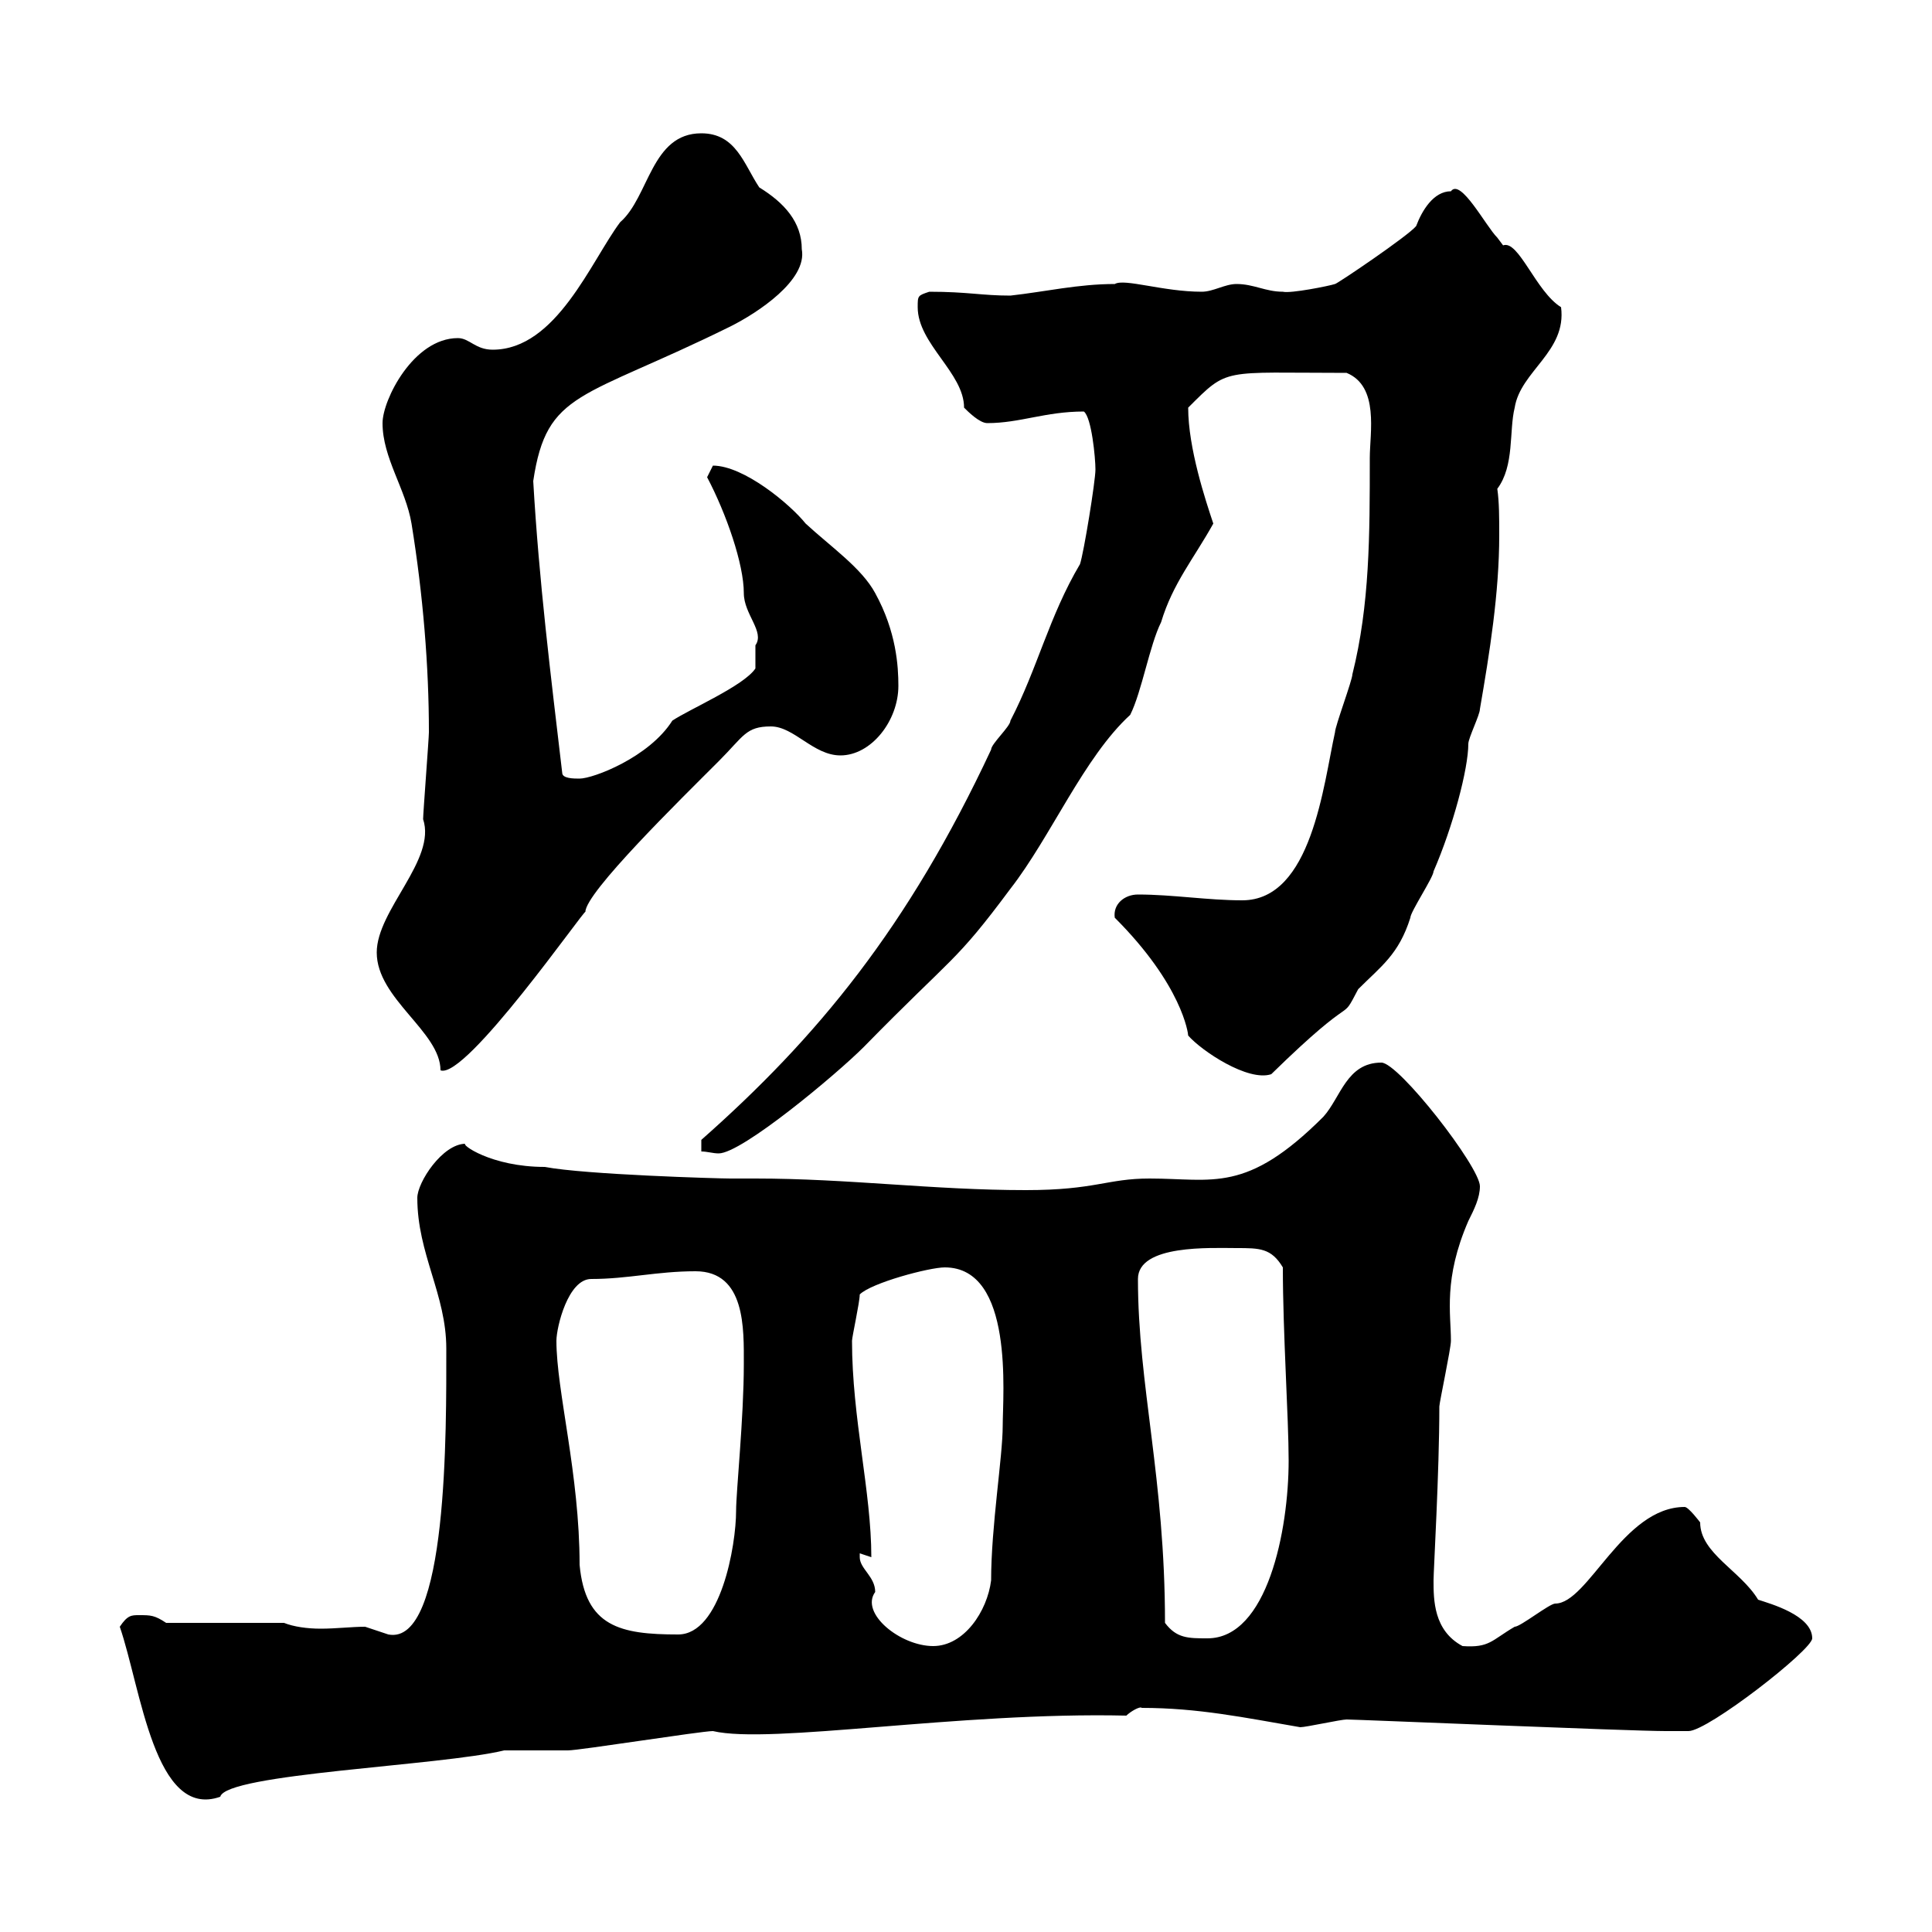 <svg xmlns="http://www.w3.org/2000/svg" xmlns:xlink="http://www.w3.org/1999/xlink" width="300" height="300"><path d="M18.60 252.60C21.90 262.20 24 282.60 34.20 279C35.10 275.40 68.40 274.20 78.30 271.80C79.20 271.80 87.30 271.80 88.20 271.80C90 271.80 108.90 268.80 110.70 268.80C119.70 270.90 148.80 265.80 174.90 266.40C175.50 265.80 177 264.90 177.30 265.20C186 265.20 193.20 266.70 201.90 268.20C202.80 268.20 208.20 267 209.10 267C210.60 267 253.20 268.80 258.60 268.80C259.80 268.80 262.20 268.80 262.20 268.80C265.20 268.80 281.40 256.20 281.40 254.40C281.40 250.80 274.80 249 273 248.40C270.30 243.90 264 241.20 264 236.40C264 236.40 262.20 234 261.60 234C252 234 246.60 249 241.50 249C240.60 249 236.10 252.60 235.20 252.60C231.60 254.70 231.30 255.90 227.10 255.60C222.60 253.20 222.60 248.40 222.60 245.40C222.60 243.90 223.50 228.60 223.50 218.40C223.50 217.80 225.30 209.40 225.30 208.20C225.30 204 224.10 198.60 228 189.60C228.90 187.80 229.80 186 229.80 184.20C229.80 181.20 217.20 165 214.50 165C209.10 165 208.20 170.40 205.50 173.40C193.50 185.40 188.40 183 178.50 183C171.90 183 170.10 184.80 159.30 184.80C144.90 184.80 131.70 183 117.30 183L113.40 183C111.60 183 90.90 182.40 84.60 181.20C76.20 181.20 71.40 177.60 72.30 177.60C68.70 177.60 64.80 183.60 64.80 186C64.80 194.70 69.30 201 69.30 209.40C69.30 221.70 69.60 255.60 60.30 253.80C60.30 253.80 56.70 252.60 56.70 252.60C54.60 252.60 52.20 252.90 49.80 252.90C47.70 252.90 45.60 252.60 44.10 252L25.80 252C24 250.80 23.40 250.80 21.60 250.80C20.40 250.80 19.80 250.80 18.60 252.60ZM133.50 241.80C133.50 241.80 133.50 241.20 133.50 241.20L135.30 241.80C135.30 231.60 132.30 220.20 132.30 208.20C132.30 207.60 133.50 202.20 133.50 201C135.30 199.20 144.30 196.80 146.70 196.80C157.50 196.80 155.70 216.60 155.70 221.40C155.70 226.20 153.90 237 153.90 245.40C153.30 250.20 149.70 255.60 144.90 255.60C139.80 255.60 133.50 250.50 135.90 247.20C135.90 244.80 133.50 243.60 133.50 241.80ZM180.90 252C180.90 229.50 176.70 215.10 176.70 198.60C176.70 193.20 188.10 193.80 192 193.80C195.60 193.80 197.40 193.80 199.20 196.80C199.20 207 200.10 220.20 200.10 226.80C200.10 237.60 196.80 254.40 187.50 254.40C184.50 254.40 182.70 254.40 180.90 252ZM86.40 208.20C86.40 206.10 88.20 198.60 91.80 198.60C97.50 198.60 102 197.40 108 197.40C115.80 197.40 115.50 206.40 115.50 211.80C115.50 220.20 114.30 231.60 114.30 234.60C114.30 240 111.90 253.80 105.30 253.80C96.30 253.80 90.90 252.60 90 243C90 228.90 86.40 216 86.40 208.20ZM108.90 177L108.90 178.80C109.80 178.80 110.70 179.10 111.60 179.10C115.20 179.10 129.90 166.80 134.10 162.60C148.20 148.20 148.20 149.70 156.90 138C163.20 129.90 168.30 117.60 175.50 111C177.30 107.40 178.50 100.20 180.30 96.60C182.10 90.60 185.40 86.70 188.40 81.30C187.20 77.70 184.50 69.60 184.50 63.30C190.80 57 189.60 57.90 209.10 57.90C214.20 60 212.70 67.20 212.70 71.10C212.70 83.10 212.70 93.90 210 104.70C210 105.60 207.30 112.80 207.30 113.70C205.50 121.80 203.70 139.80 192.90 139.80C187.50 139.80 182.10 138.90 176.70 138.90C174.60 138.90 172.80 140.40 173.10 142.50C183.60 153 184.50 160.50 184.50 160.80C186.60 163.20 193.80 168 197.40 166.80C211.20 153.30 207.90 159.30 210.90 153.60C214.50 150 217.20 148.20 219 142.50C219 141.60 222.60 136.20 222.60 135.30C225.60 128.40 228 119.40 228 115.50C228 114.60 229.80 111 229.80 110.10C231.30 101.40 232.80 92.10 232.80 83.10C232.80 80.40 232.80 78 232.50 75.90C235.20 72.30 234.30 66.90 235.20 63.30C236.10 57.60 243.30 54.60 242.40 47.70C238.50 45.30 235.80 37.20 233.40 38.10C233.40 38.10 232.50 36.90 232.50 36.90C230.70 35.10 226.80 27.60 225.30 29.70C222.60 29.70 220.80 32.70 219.90 35.10C218.70 36.60 207.60 44.10 207.30 44.10C206.40 44.40 200.40 45.60 199.20 45.30C196.50 45.30 194.70 44.10 192 44.10C190.20 44.10 188.40 45.30 186.60 45.30C180.60 45.30 174.60 43.20 173.10 44.10C167.40 44.10 162.30 45.30 156.90 45.90C152.40 45.90 150.30 45.30 144.30 45.30C142.50 45.90 142.50 45.90 142.50 47.70C142.50 53.40 149.70 57.90 149.70 63.30C150.30 63.90 152.10 65.70 153.30 65.70C158.40 65.70 162.30 63.90 168.30 63.90C169.50 64.80 170.10 71.10 170.10 72.90C170.10 74.70 168.30 85.80 167.70 87.60C162.90 95.70 161.10 103.80 156.90 111.90C156.90 112.80 153.90 115.50 153.90 116.40C141 144 126.90 161.10 108.90 177ZM58.50 147.90C58.50 155.10 68.40 160.20 68.40 166.20C72.30 167.70 90.90 141 90.90 141.60C90.90 138.60 105.60 124.20 111.60 118.20C115.50 114.30 115.80 112.80 119.70 112.80C123.30 112.80 126.30 117.30 130.50 117.30C135.30 117.30 139.50 111.90 139.50 106.50C139.50 103.50 139.20 98.10 135.90 92.10C133.80 88.20 129 84.90 125.10 81.30C122.70 78.30 115.50 72.30 110.70 72.30C110.70 72.30 109.80 74.10 109.80 74.10C112.80 79.80 115.50 87.60 115.50 92.10C115.50 95.40 118.80 98.10 117.30 100.20C117.30 101.10 117.30 102.90 117.30 103.80C115.50 106.50 107.10 110.10 104.40 111.90C100.80 117.60 92.10 120.90 90 120.90C89.10 120.90 87.30 120.90 87.30 120C85.50 104.70 83.70 90.30 82.80 74.70C84.90 60.60 90.30 62.10 113.40 50.70C117.60 48.60 125.40 43.50 124.50 38.70C124.50 34.50 121.80 31.50 117.90 29.10C115.50 25.50 114.30 20.70 108.90 20.70C101.10 20.70 100.80 30.60 96.30 34.50C91.80 40.50 86.40 54.30 76.50 54.30C73.80 54.30 72.90 52.50 71.10 52.50C64.20 52.50 59.40 62.10 59.40 65.70C59.40 71.10 63 75.90 63.90 81.30C65.70 92.40 66.60 103.50 66.60 113.70C66.60 114.60 65.70 126.30 65.70 127.20C67.80 133.50 58.50 141.30 58.50 147.90Z"/></svg>